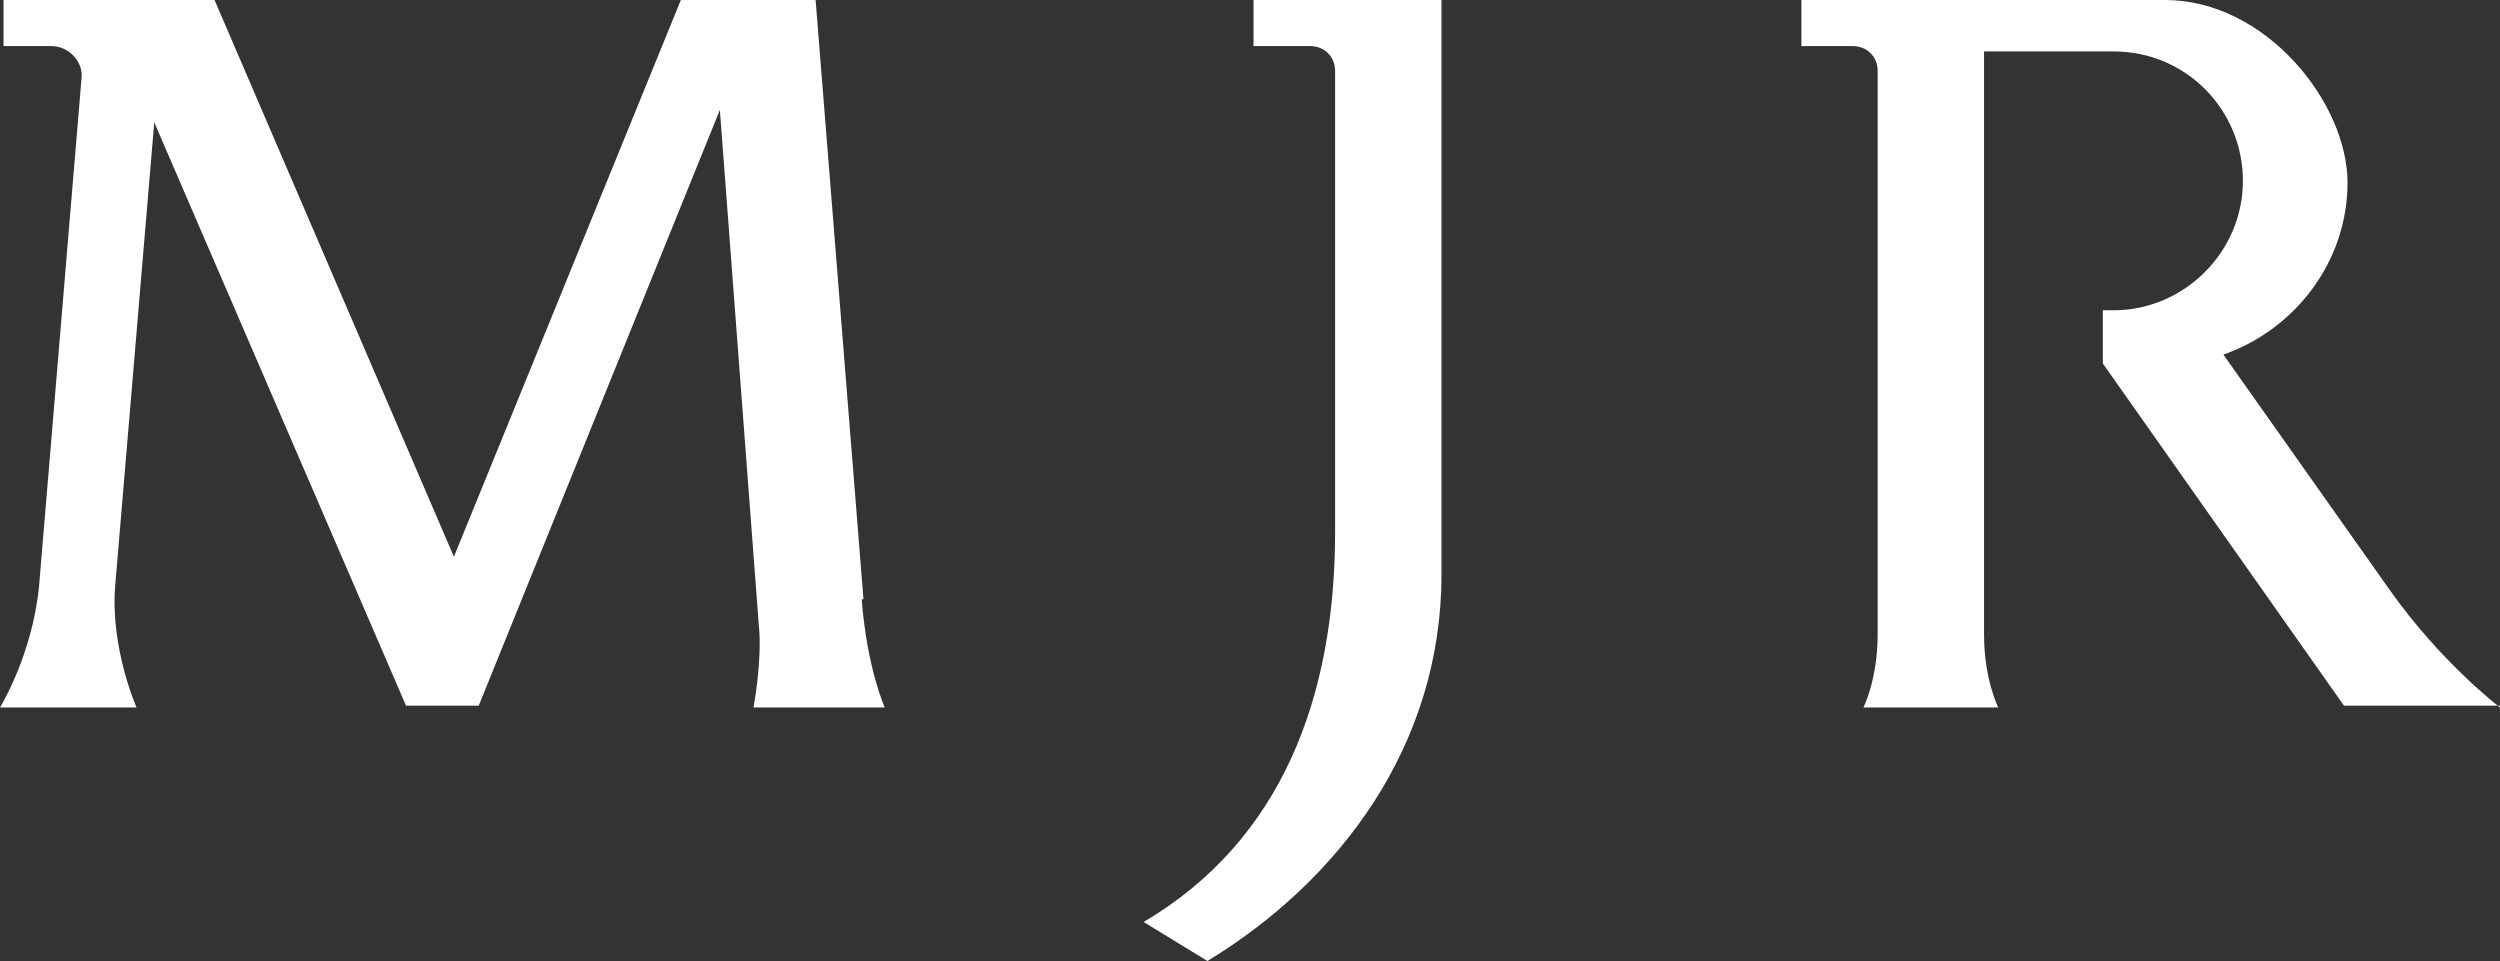 <?xml version="1.0" encoding="UTF-8"?>
<svg xmlns="http://www.w3.org/2000/svg" version="1.1" viewBox="0 0 141 54.2">
  <rect x="0" y="0" width="141" height="54.2" fill="#333333" stroke="none"/>
  <defs>
    <style>
      .cls-1 {
        fill: #fff;
      }
    </style>
  </defs>
  <!-- Generator: Adobe Illustrator 28.6.0, SVG Export Plug-In . SVG Version: 1.2.0 Build 709)  -->
  <g>
    <g id="_レイヤー_2">
      <g id="_レイヤー_1-2">
        <g>
          <path class="cls-1" d="M64.5,52l3.6,2.2c7.4-4.5,13.2-12.1,13.2-21.8V0h-10.6v2.6h3.2c.8,0,1.4.6,1.4,1.4v26c0,9.3-3,17.4-10.8,22"/>
          <path class="cls-1" d="M141,39.9s-3.3-2.5-6.2-6.6h0c0,0-9.4-13.3-9.4-13.3,4-1.4,7-5.2,7-9.7S127.8,0,122.1,0h-20.5v2.6h2.9c.8,0,1.4.6,1.4,1.4v31.8c0,2.5-.8,4.1-.8,4.1h7.6s-.8-1.6-.8-4.1h0s0-32.9,0-32.9h7.3c4.1,0,7.3,3.3,7.3,7.3s-3.3,7.3-7.3,7.3h-.6v3h0l13.6,19.3h8.8,0Z"/>
          <path class="cls-1" d="M48.7,33.8L46,0h-7.6l-12.8,31.4L12.1,0H.2v2.6h2.7c1,0,1.8.9,1.7,1.8l-2.4,28.7C1.8,37,0,39.9,0,39.9h7.7s-1.5-3.4-1.2-6.9l2.2-26.1,14.2,32.9h4.1L40.6,6.2l2.2,29.1c.2,1.9-.3,4.6-.3,4.6h7.4s-1-2.2-1.3-6.1"/>
        </g>
      </g>
    </g>
  </g>
</svg>